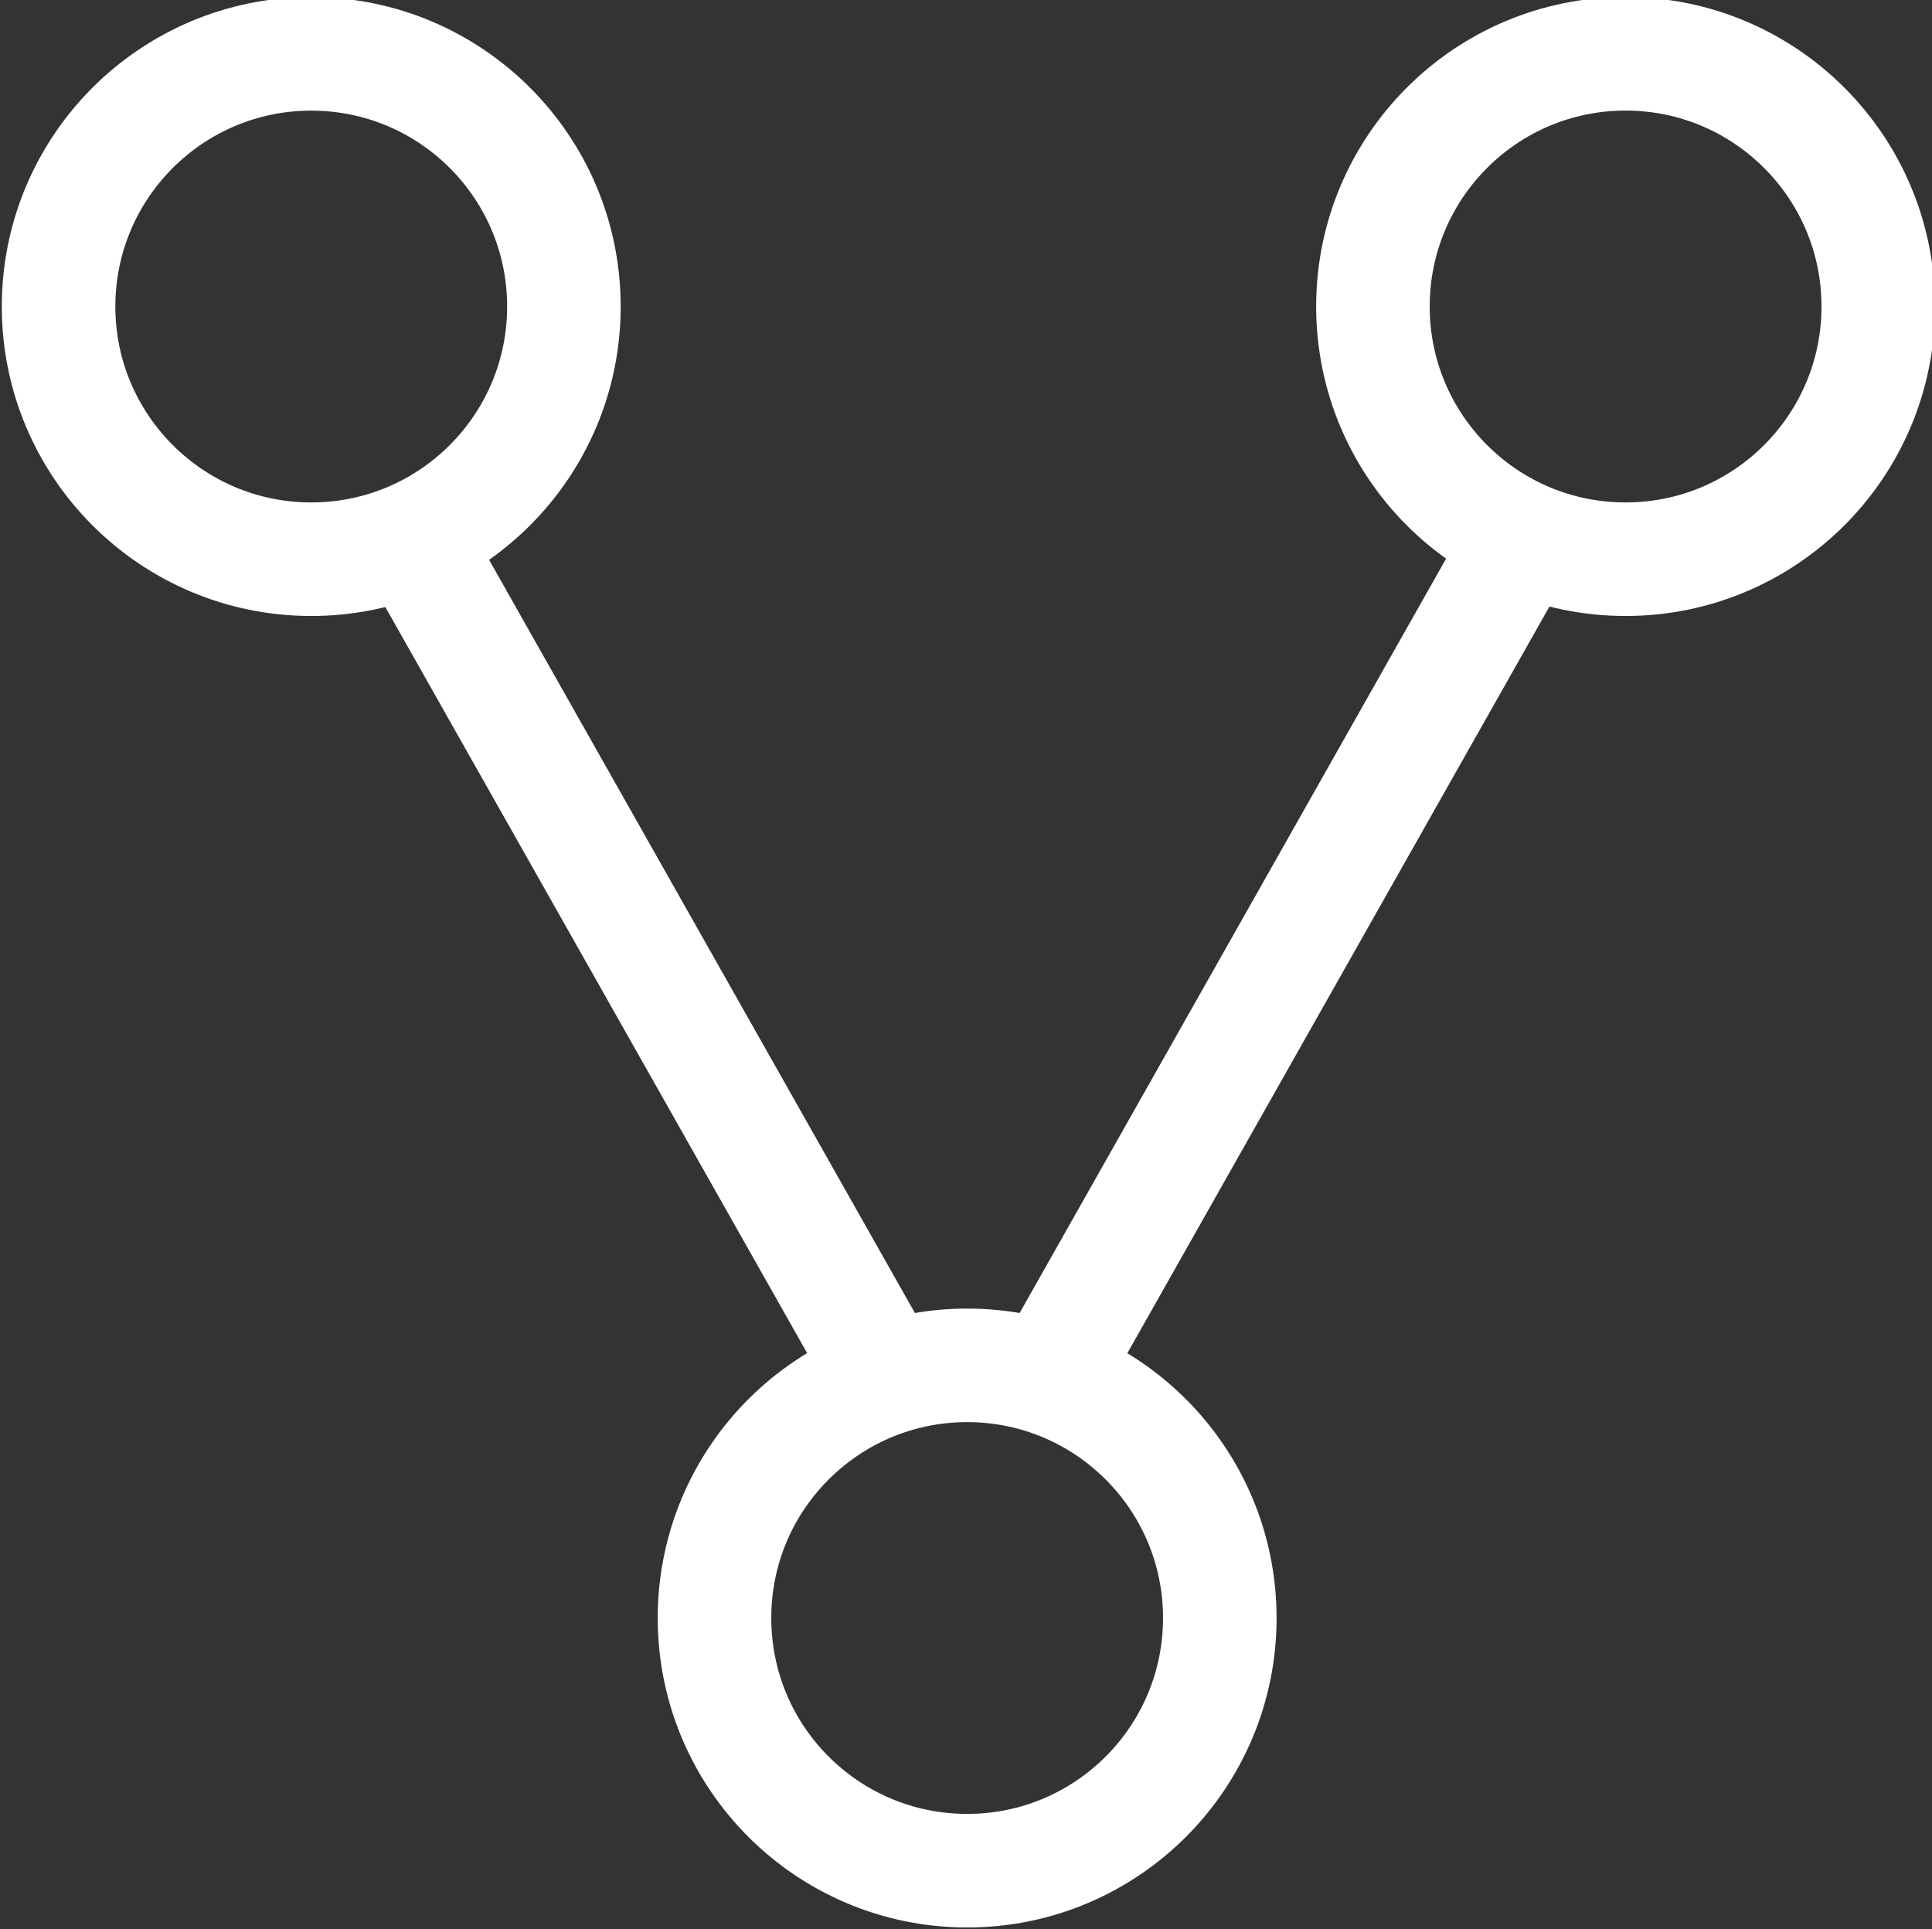 <?xml version="1.0" encoding="UTF-8" standalone="no"?>
<!-- Created with Inkscape (http://www.inkscape.org/) -->

<svg
   xmlns:dc="http://purl.org/dc/elements/1.1/"
   xmlns:cc="http://creativecommons.org/ns#"
   xmlns:rdf="http://www.w3.org/1999/02/22-rdf-syntax-ns#"
   xmlns:svg="http://www.w3.org/2000/svg"
   xmlns="http://www.w3.org/2000/svg"
   xmlns:sodipodi="http://sodipodi.sourceforge.net/DTD/sodipodi-0.dtd"
   xmlns:inkscape="http://www.inkscape.org/namespaces/inkscape"
   width="36.037mm"
   height="35.984mm"
   viewBox="0 0 36.037 35.984"
   version="1.1"
   id="svg8"
   inkscape:version="0.92.4 (5da689c313, 2019-01-14)"
   sodipodi:docname="share.svg">
  <rect x="0" y="0" width="36.037" height="35.984" fill="#333333" stroke="none"/>
  <defs
     id="defs2">
    <clipPath
       id="clipPath831"
       clipPathUnits="userSpaceOnUse">
      <path
         inkscape:connector-curvature="0"
         id="path829"
         d="M 0,0 H 400 V 400 H 0 Z" />
    </clipPath>
  </defs>
  <sodipodi:namedview
     id="base"
     pagecolor="#ffffff"
     bordercolor="#666666"
     borderopacity="1.0"
     inkscape:pageopacity="0.0"
     inkscape:pageshadow="2"
     inkscape:zoom="0.35"
     inkscape:cx="-1367.6122"
     inkscape:cy="685.14345"
     inkscape:document-units="mm"
     inkscape:current-layer="layer1"
     showgrid="false"
     inkscape:window-width="1920"
     inkscape:window-height="1017"
     inkscape:window-x="-8"
     inkscape:window-y="-8"
     inkscape:window-maximized="1" />
  <g
     inkscape:label="Layer 1"
     inkscape:groupmode="layer"
     id="layer1"
     transform="translate(-344.838,-294.127)">
    <g
       transform="matrix(0.353,0,0,-0.353,292.288,382.798)"
       inkscape:label="Vernetzt"
       id="g823">
      <g
         id="g825">
        <g
           clip-path="url(#clipPath831)"
           id="g827">
          <g
             transform="translate(178.664,234.997)"
             id="g833">
            <path
               inkscape:connector-curvature="0"
               id="path835"
               style="fill:none;stroke:#FFFFFF;stroke-width:6;stroke-linecap:round;stroke-linejoin:miter;stroke-miterlimit:10;stroke-dasharray:none;stroke-opacity:1"
               d="m 0,0 c 0,-7.375 -5.976,-13.352 -13.351,-13.352 -7.372,0 -13.351,5.977 -13.351,13.352 0,7.374 5.979,13.35 13.351,13.35 C -5.976,13.35 0,7.374 0,0 Z" />
          </g>
          <g
             transform="translate(248.115,234.997)"
             id="g837">
            <path
               inkscape:connector-curvature="0"
               id="path839"
               style="fill:none;stroke:#FFFFFF;stroke-width:6;stroke-linecap:round;stroke-linejoin:miter;stroke-miterlimit:10;stroke-dasharray:none;stroke-opacity:1"
               d="m 0,0 c 0,-7.375 -5.977,-13.352 -13.354,-13.352 -7.372,0 -13.348,5.977 -13.348,13.352 0,7.374 5.976,13.353 13.348,13.353 C -5.977,13.353 0,7.374 0,0 Z" />
          </g>
          <g
             transform="translate(213.322,165.7)"
             id="g841">
            <path
               inkscape:connector-curvature="0"
               id="path843"
               style="fill:none;stroke:#FFFFFF;stroke-width:6;stroke-linecap:round;stroke-linejoin:miter;stroke-miterlimit:10;stroke-dasharray:none;stroke-opacity:1"
               d="m 0,0 c 0,-7.378 -5.977,-13.351 -13.349,-13.351 -7.376,0 -13.352,5.973 -13.352,13.351 0,7.374 5.976,13.35 13.352,13.35 C -5.977,13.35 0,7.374 0,0 Z" />
          </g>
          <g
             transform="translate(170.623,222.747)"
             id="g845">
            <path
               inkscape:connector-curvature="0"
               id="path847"
               style="fill:none;stroke:#FFFFFF;stroke-width:6;stroke-linecap:butt;stroke-linejoin:miter;stroke-miterlimit:10;stroke-dasharray:none;stroke-opacity:1"
               d="M 0,0 25.451,-45.015" />
          </g>
          <g
             transform="translate(229.332,222.747)"
             id="g849">
            <path
               inkscape:connector-curvature="0"
               id="path851"
               style="fill:none;stroke:#FFFFFF;stroke-width:6;stroke-linecap:butt;stroke-linejoin:miter;stroke-miterlimit:10;stroke-dasharray:none;stroke-opacity:1"
               d="M 0,0 -25.45,-45.015" />
          </g>
        </g>
      </g>
    </g>
  </g>
</svg>
